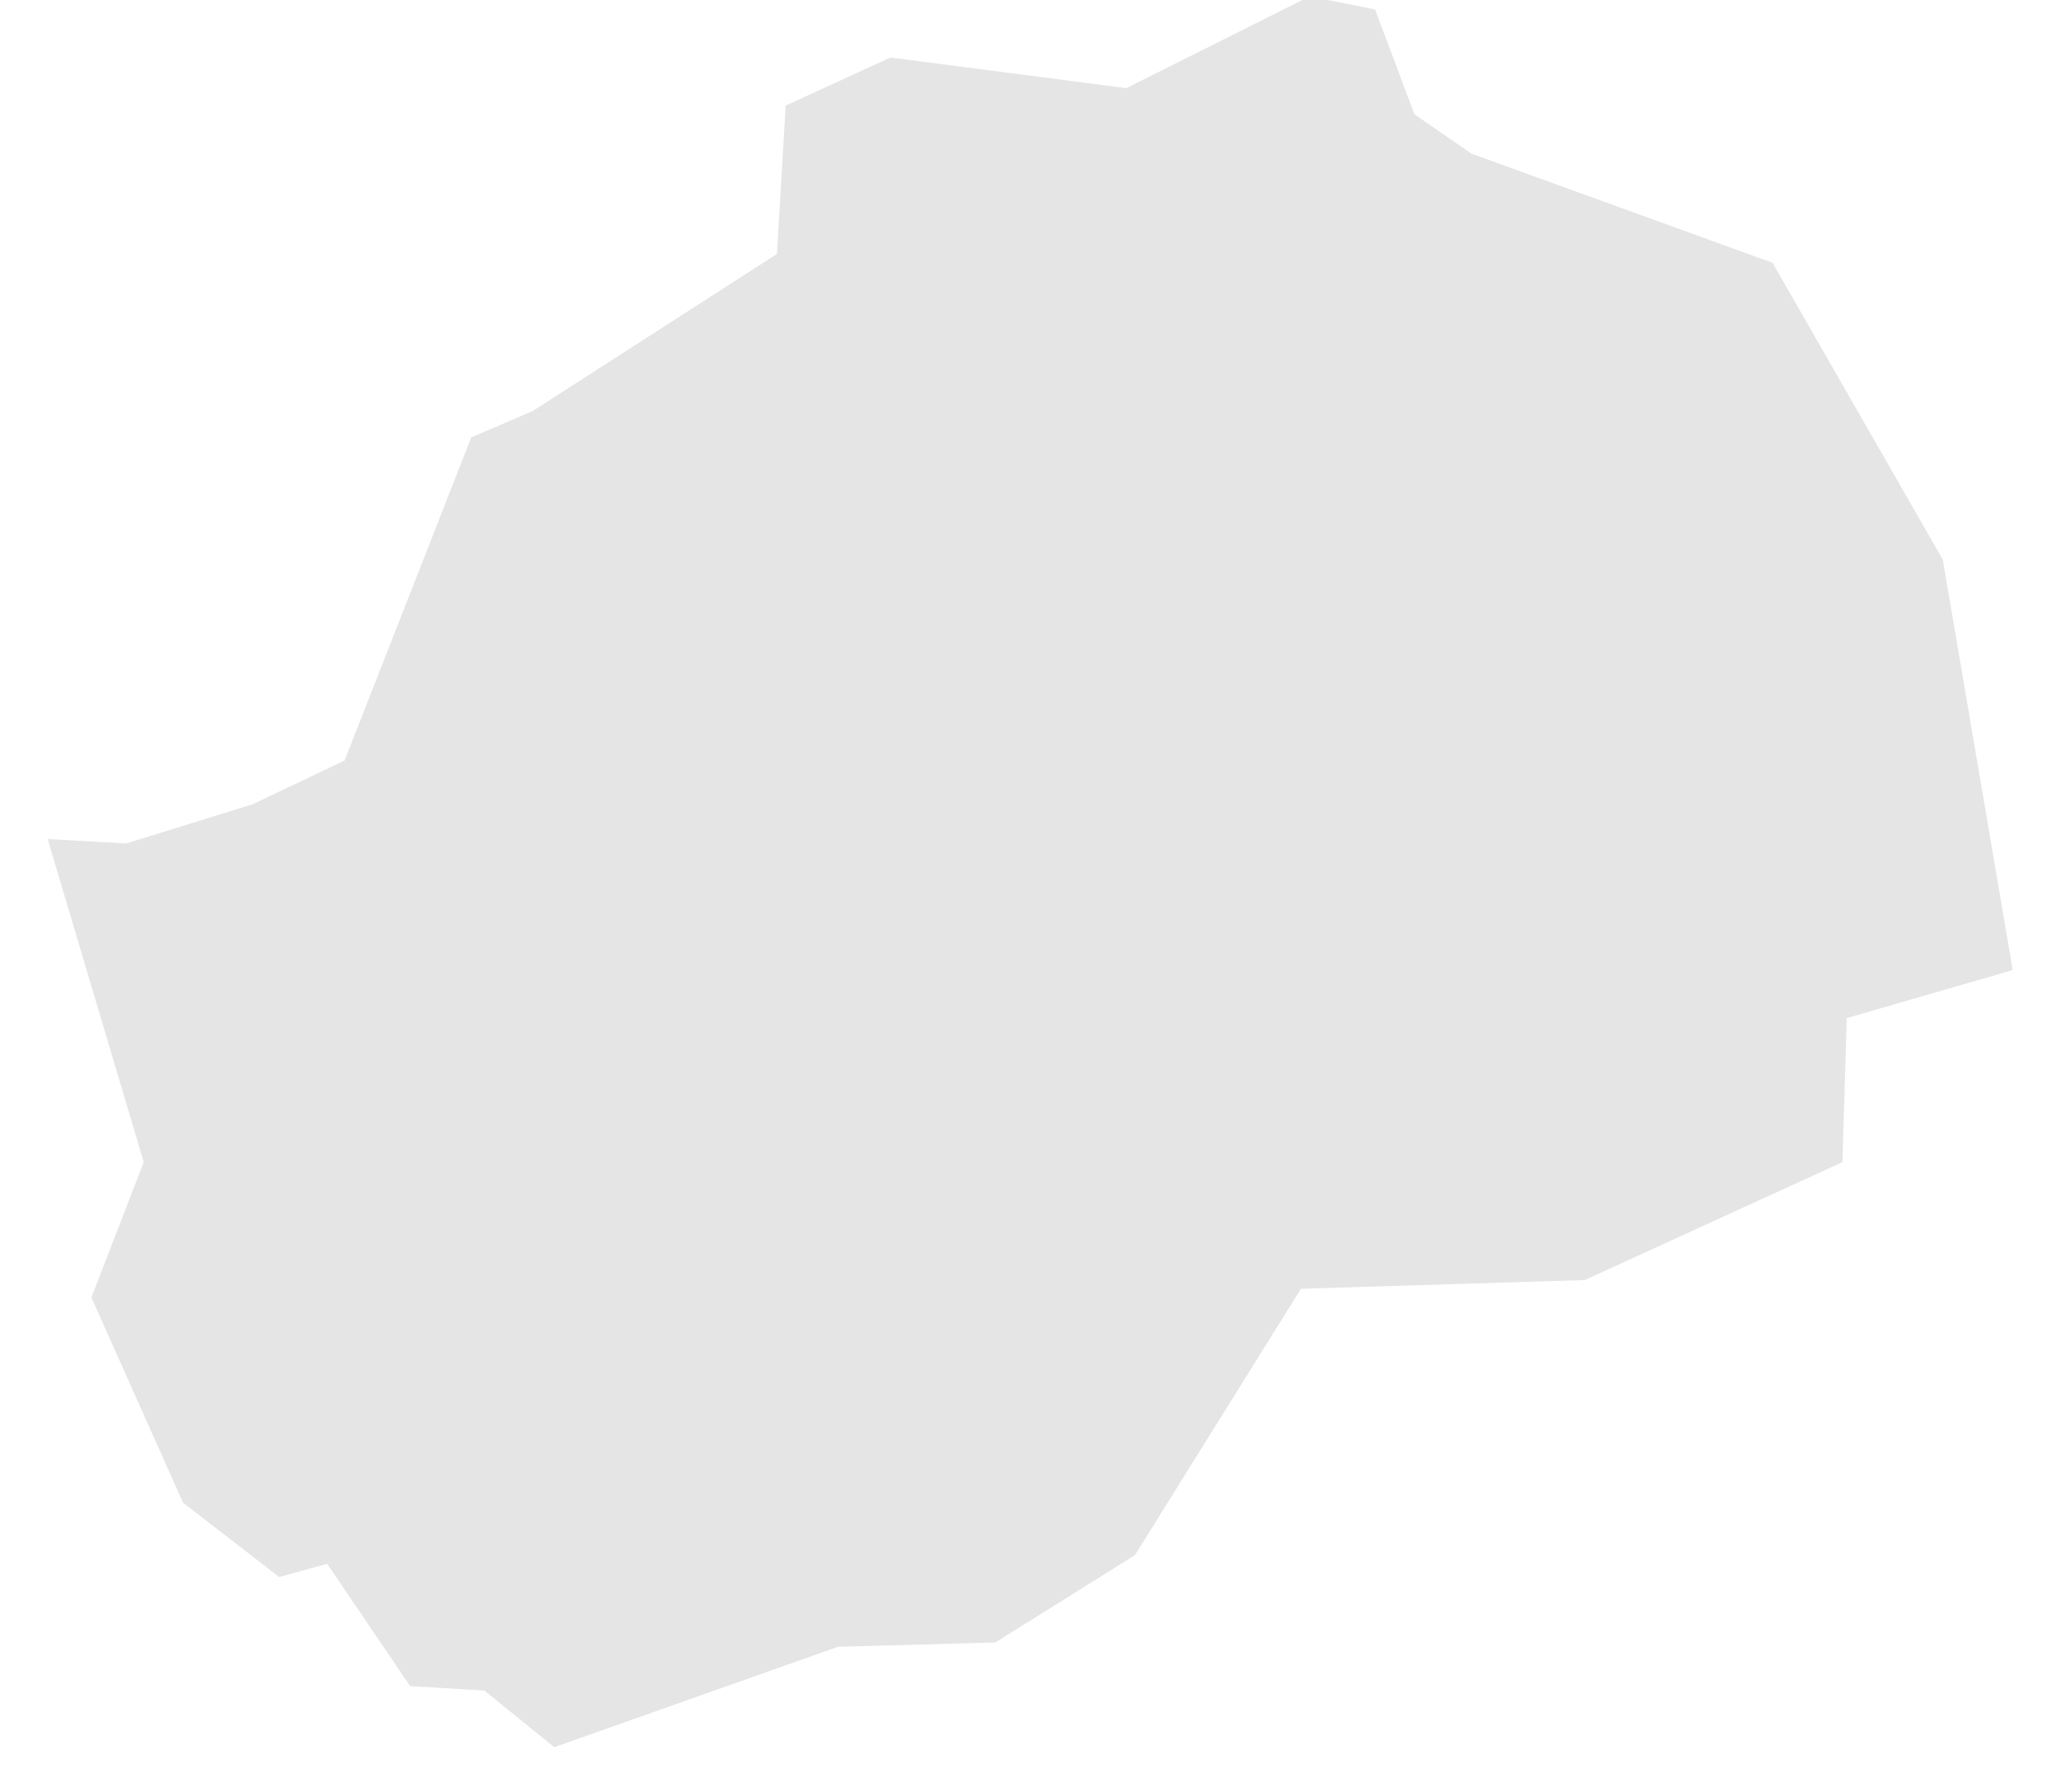 <?xml version="1.0" encoding="UTF-8"?><svg xmlns="http://www.w3.org/2000/svg" xmlns:xlink="http://www.w3.org/1999/xlink" xmlns:avocode="https://avocode.com/" id="SVGDoc642d9b32e9a0c" width="23px" height="20px" version="1.1" viewBox="0 0 23 20" aria-hidden="true"><defs><linearGradient class="cerosgradient" data-cerosgradient="true" id="CerosGradient_id4c74ede8d" gradientUnits="userSpaceOnUse" x1="50%" y1="100%" x2="50%" y2="0%"><stop offset="0%" stop-color="#d1d1d1"/><stop offset="100%" stop-color="#d1d1d1"/></linearGradient><linearGradient/></defs><g><g><path d="M22.461,10.827v0l-1.852,0.536v0l-0.048,1.608v0l-2.876,1.316v0l-3.167,0.097v0l-1.852,2.973v0l-1.559,0.975v0l-1.755,0.048v0l-3.167,1.121v0l-0.78,-0.633v0l-0.828,-0.049v0l-0.926,-1.365v0l-0.536,0.147v0l-1.072,-0.829v0l-1.023,-2.29v0l0.584,-1.511v0l-1.072,-3.606v0l0.877,0.049v0l1.414,-0.439v0l1.023,-0.487v0l1.413,-3.606v0l0.682,-0.292v0l2.729,-1.755v0l0.098,-1.656v0l1.169,-0.537v0l2.632,0.342v0l2.046,-1.024v0l0.731,0.146v0l0.439,1.17v0l0.634,0.438v0l3.362,1.219v0l1.9,3.313v0z" fill="#e5e5e5" fill-opacity="1"/></g></g></svg>